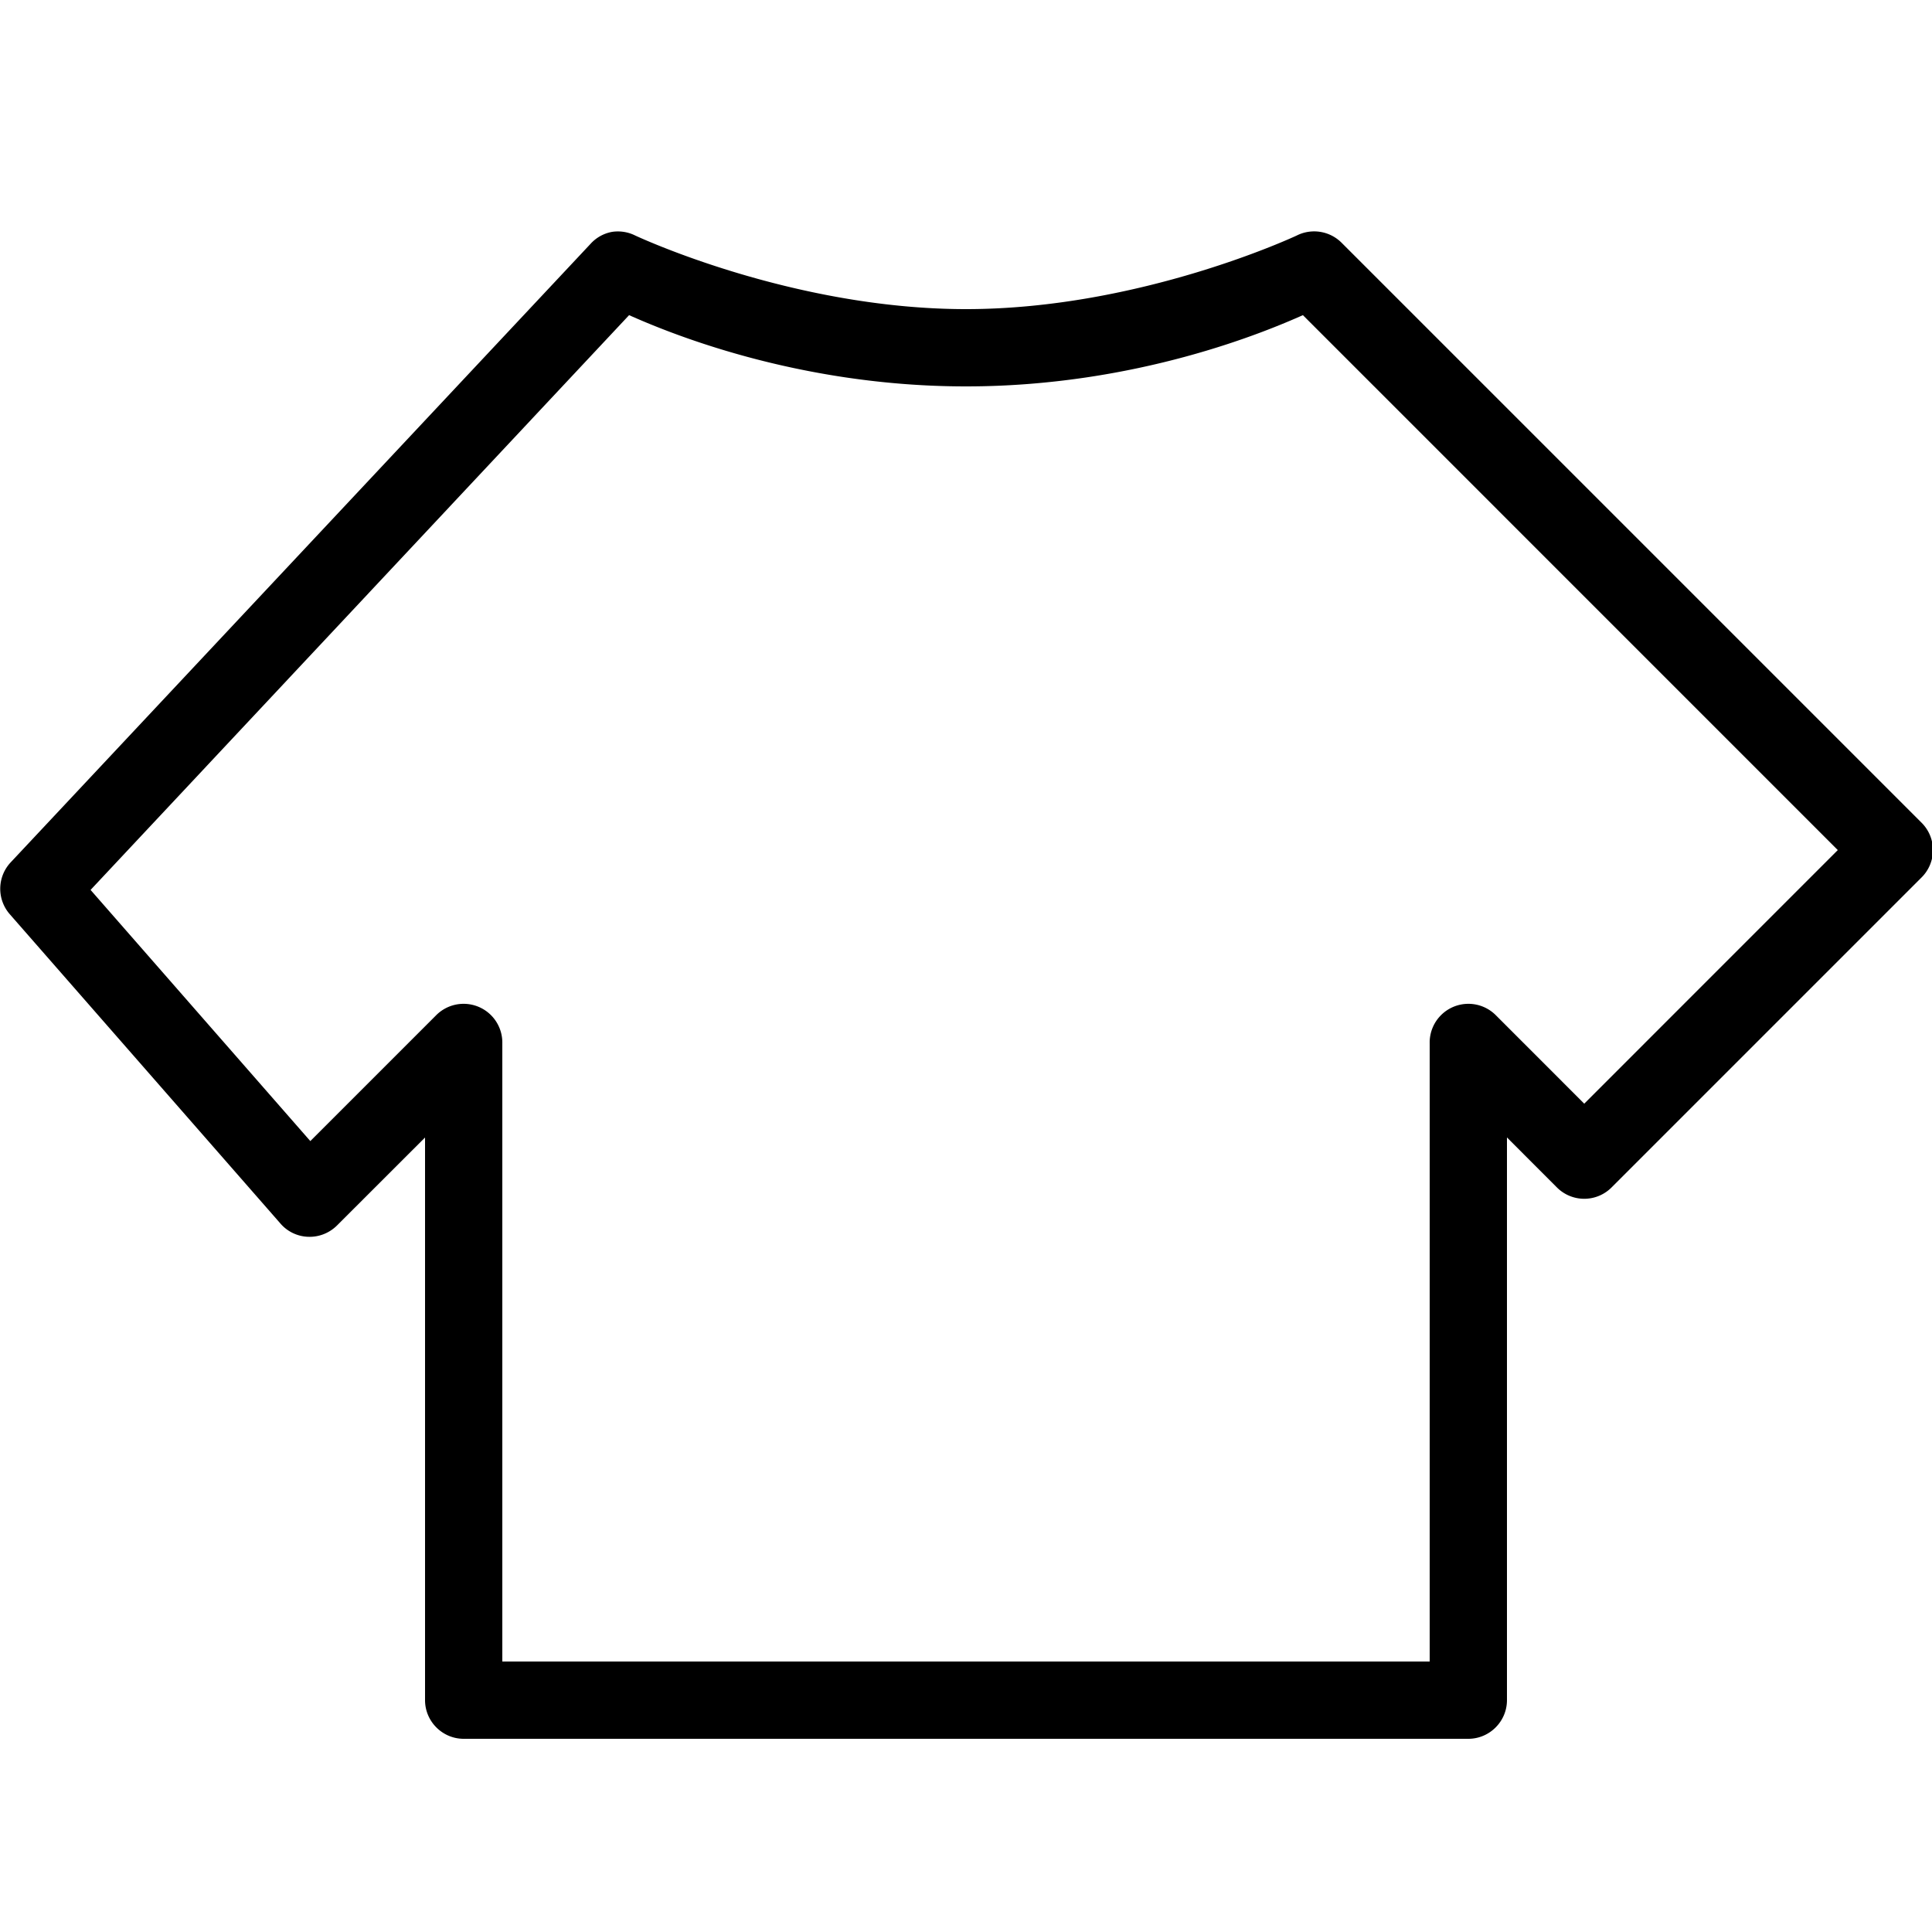 <svg xmlns="http://www.w3.org/2000/svg" viewBox="0 0 50 50"><path d="M15.844 6a.99.99 0 0 0-.563.313l-15 16a1 1 0 0 0-.031 1.343l7 8a.99.99 0 0 0 .719.352c.281.012.55-.094.75-.29L11 29.439V44c0 .55.45 1 1 1h26c.55 0 1-.45 1-1V29.437l1.281 1.282a.999.999 0 0 0 1.438 0l8-8a.999.999 0 0 0 0-1.438l-15-15a1.004 1.004 0 0 0-1.157-.187S29.523 8 25 8s-8.563-1.906-8.563-1.906A1.005 1.005 0 0 0 15.845 6zm.437 2.156C17.195 8.562 20.566 10 25 10c4.434 0 7.805-1.438 8.719-1.844L47.562 22 41 28.563l-2.281-2.282A1.002 1.002 0 0 0 37 27v16H13V27a1.002 1.002 0 0 0-1.719-.719l-3.25 3.25-5.687-6.5z"/></svg>